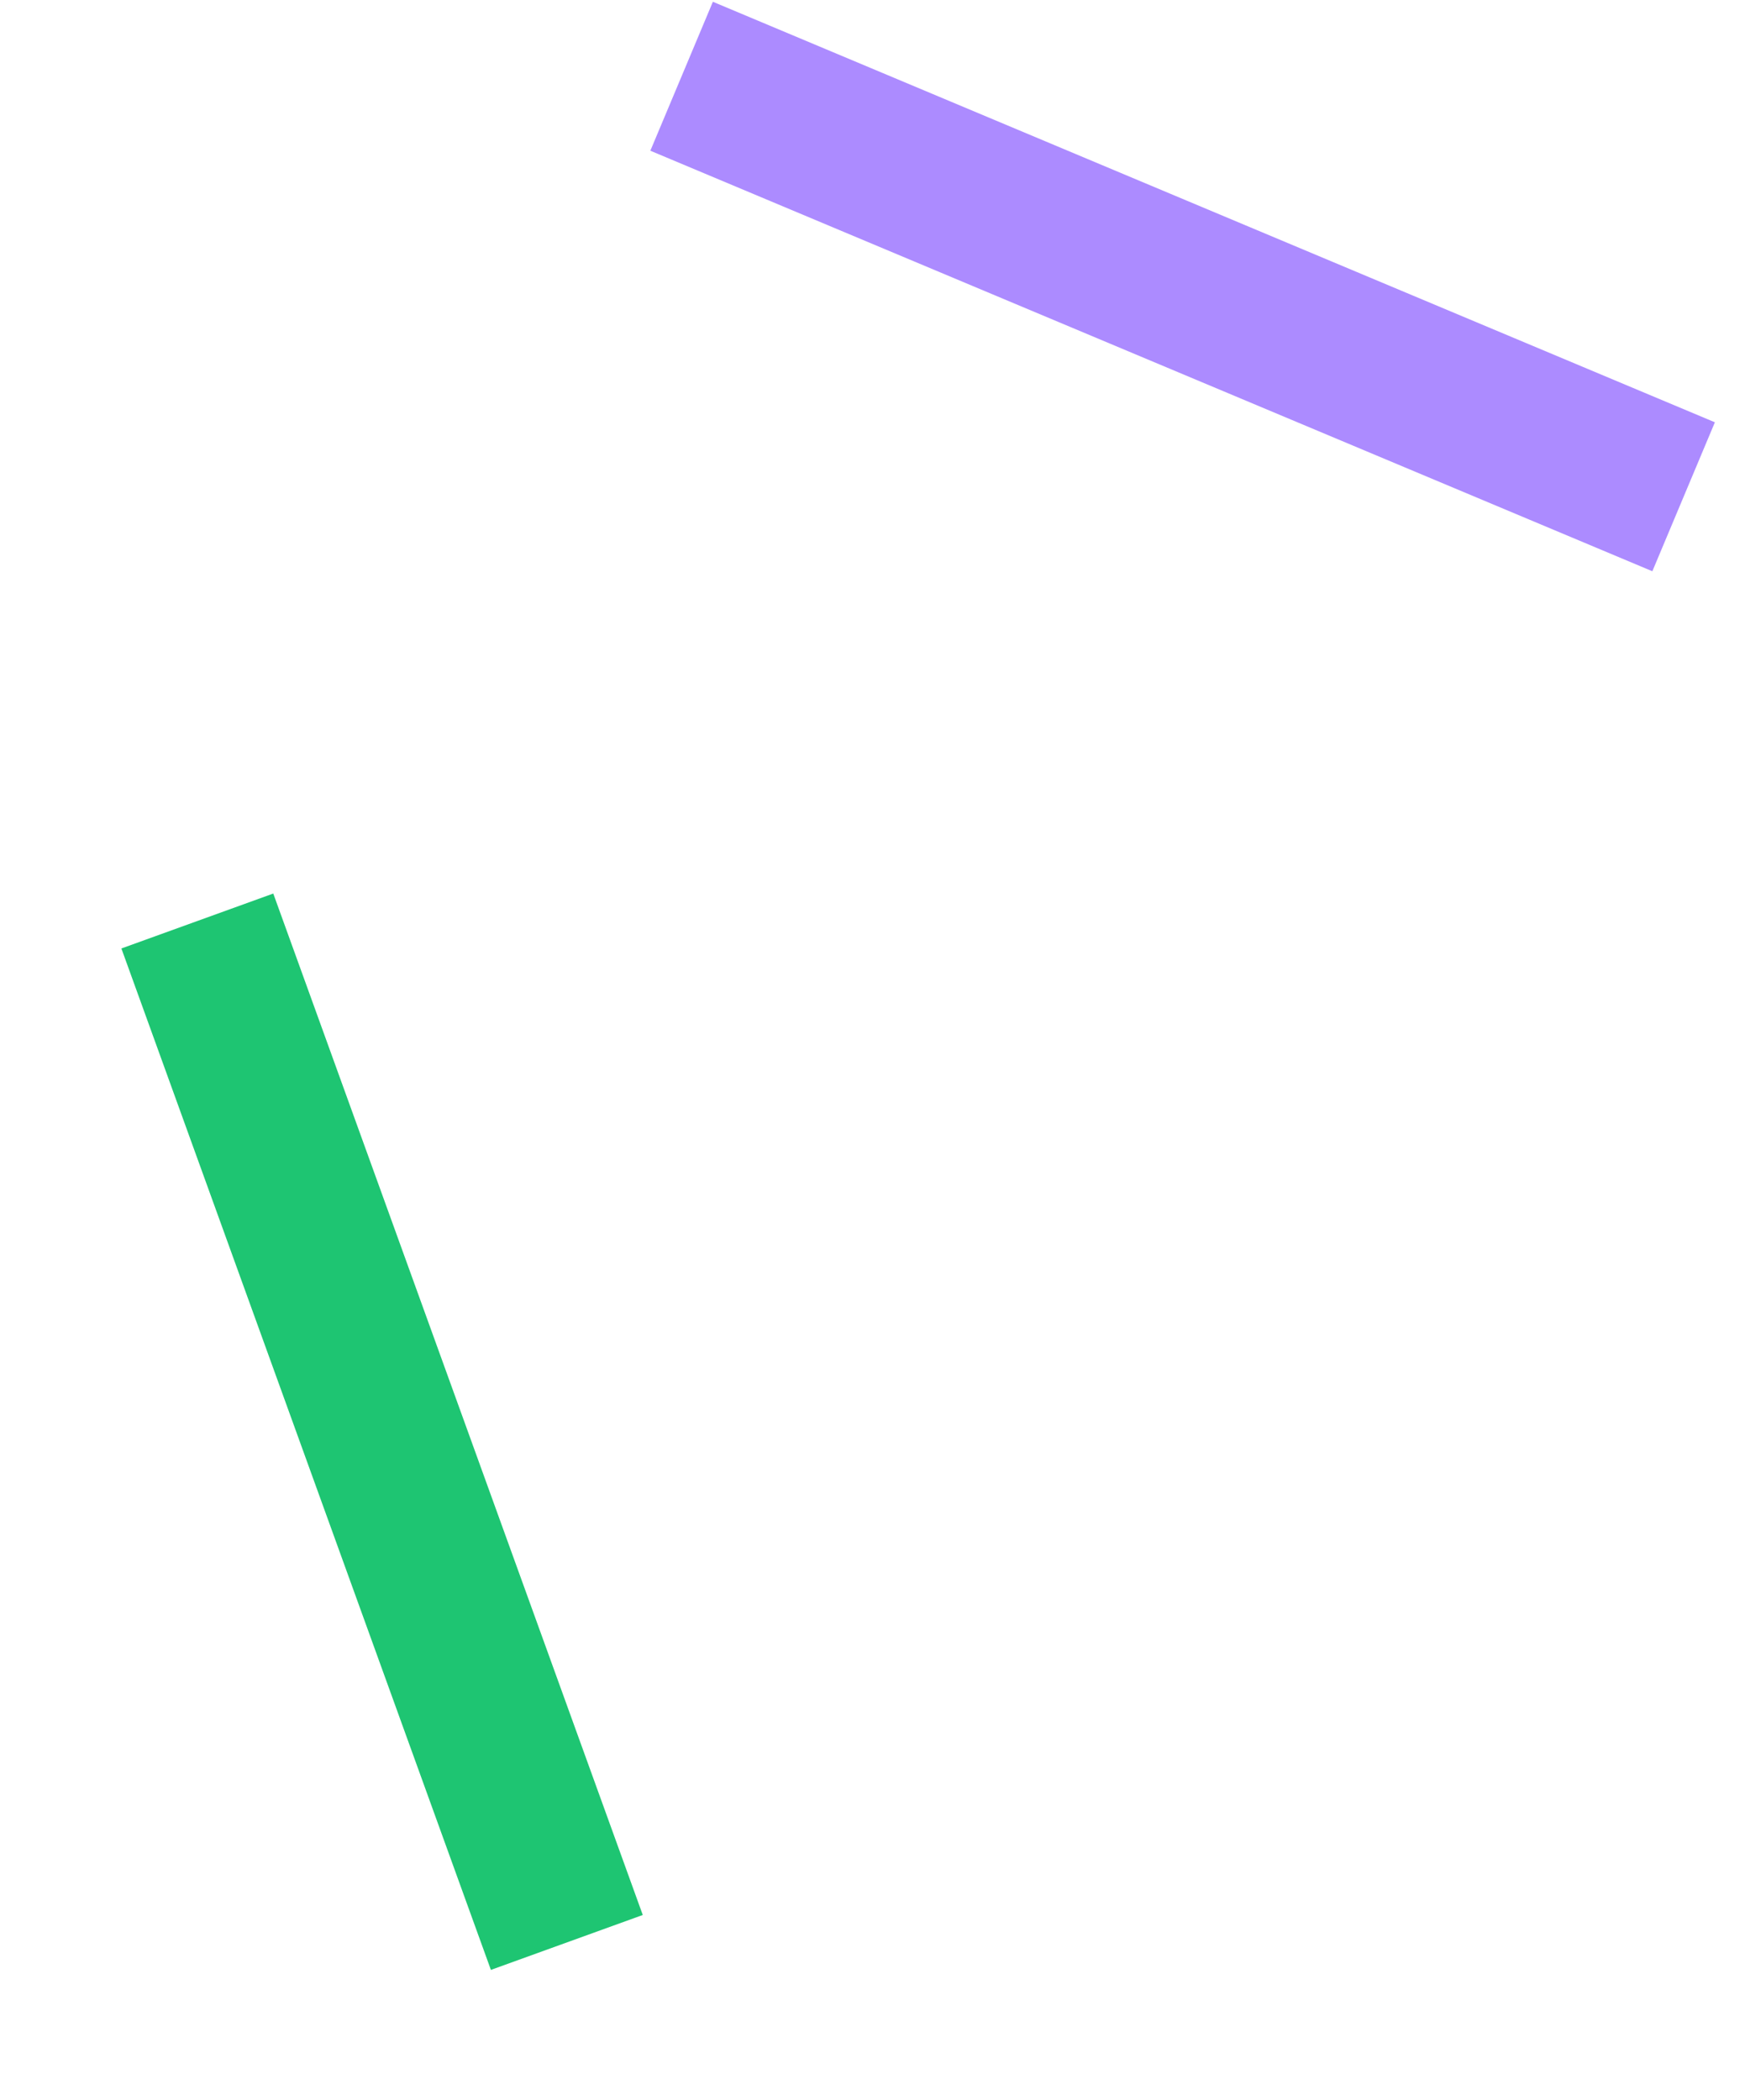 <svg width="54" height="65" viewBox="0 0 54 65" fill="none" xmlns="http://www.w3.org/2000/svg">
<line y1="-2.5" x2="33.631" y2="-2.5" transform="matrix(-0.34 -0.94 -0.94 0.34 15.191 60.968)" stroke="#1EC572" stroke-width="5"/>
<line y1="-2.5" x2="33.631" y2="-2.5" transform="matrix(-0.922 -0.387 -0.387 0.922 51.133 17.68)" stroke="#AC8BFF" stroke-width="5"/>
</svg>
